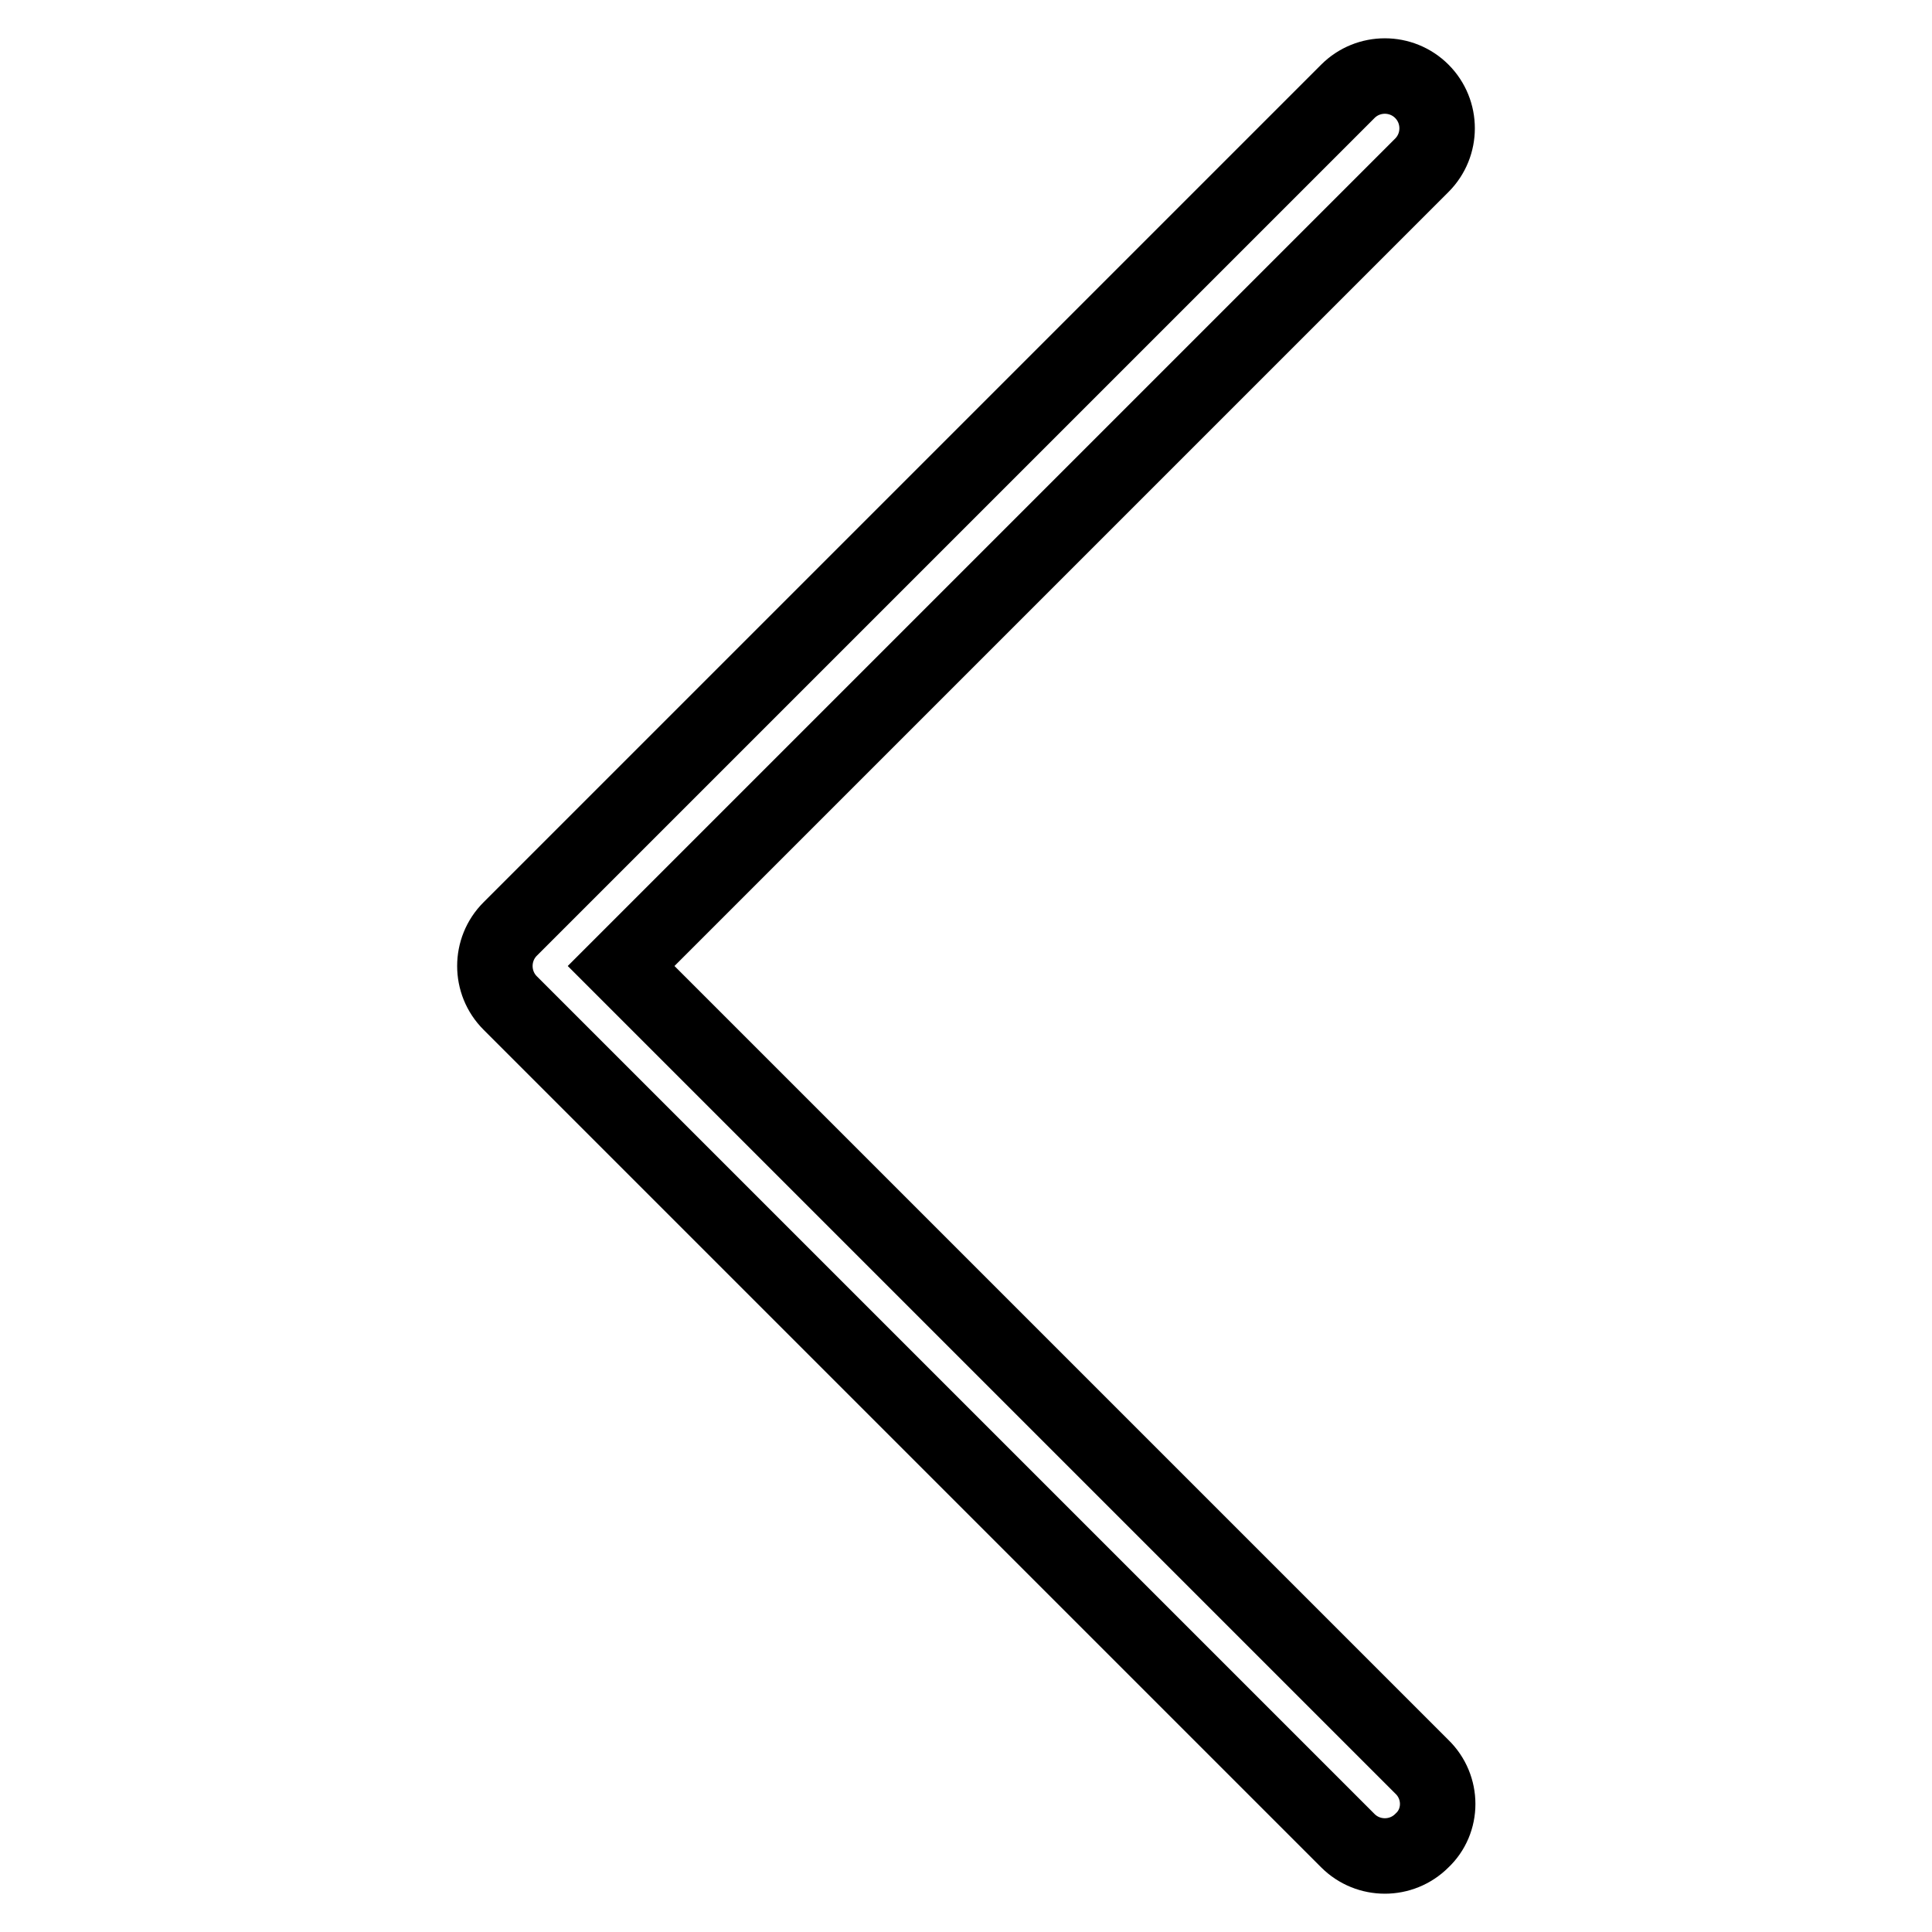 <?xml version="1.0" encoding="utf-8"?>
<!-- Svg Vector Icons : http://www.onlinewebfonts.com/icon -->
<!DOCTYPE svg PUBLIC "-//W3C//DTD SVG 1.1//EN" "http://www.w3.org/Graphics/SVG/1.1/DTD/svg11.dtd">
<svg version="1.1" xmlns="http://www.w3.org/2000/svg" xmlns:xlink="http://www.w3.org/1999/xlink" x="0px" y="0px" viewBox="0 0 256 256" enable-background="new 0 0 256 256" xml:space="preserve">
<g> <path stroke-width="10" fill-opacity="0" stroke="#000000"  d="M188.4,234.1L82.3,128L188.4,21.9c2.7-2.7,2.7-7.1,0-9.8c-2.7-2.7-7.1-2.7-9.8,0l-111,111 c-2.7,2.7-2.7,7.1,0,9.8l111,111c2.7,2.7,7.1,2.7,9.8,0C191.2,241.3,191.2,236.8,188.4,234.1z"/></g>
</svg>